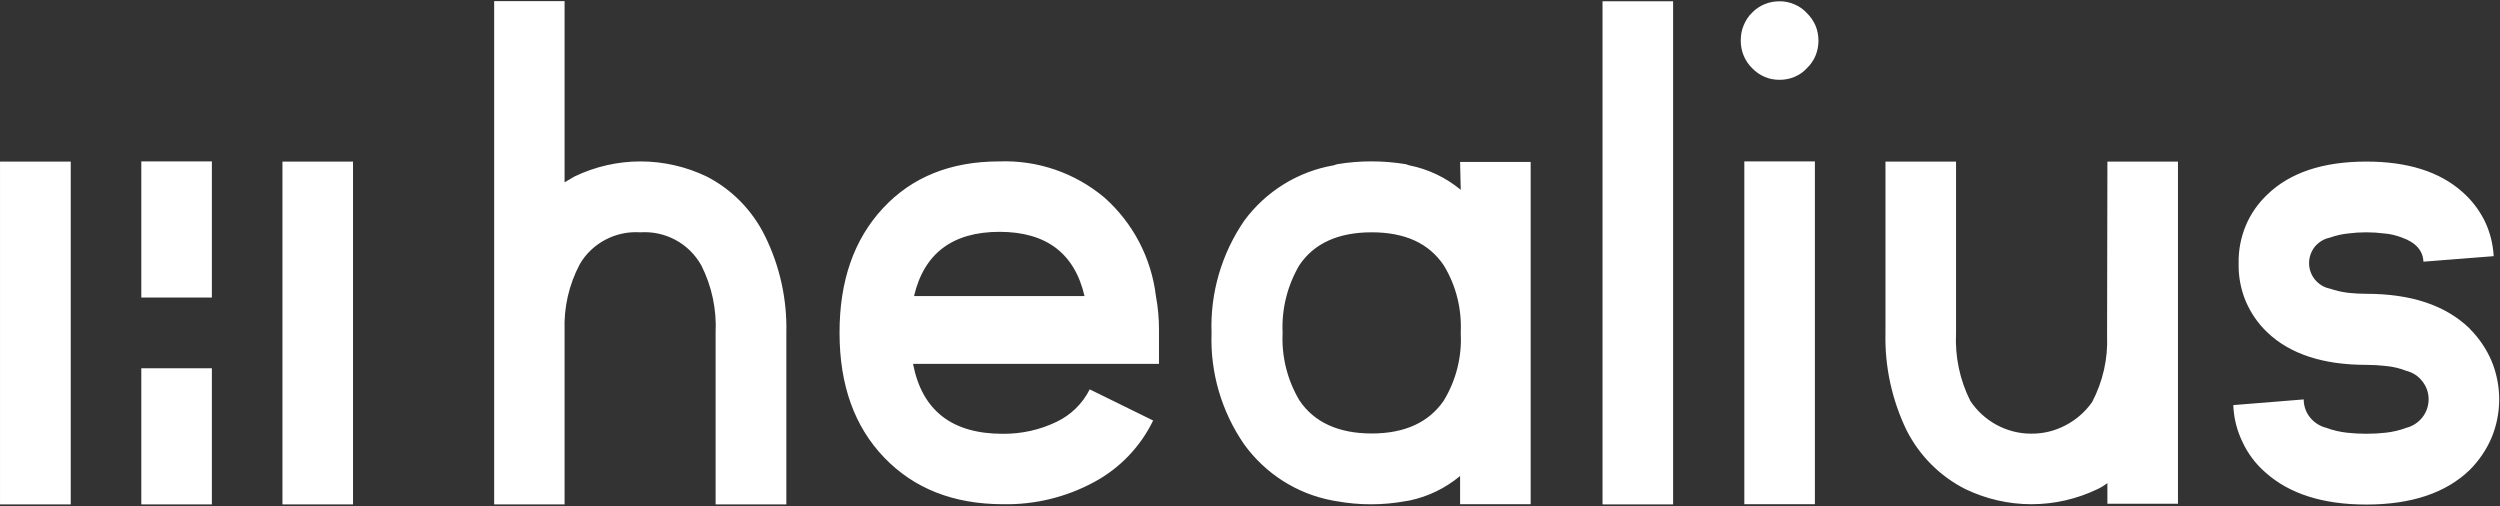 <svg version="1.2" xmlns="http://www.w3.org/2000/svg" viewBox="0 0 1541 312" width="1541" height="312">
	<rect x="0" y="0" width="1541" height="312" fill="#333333" stroke="none"/>
	<title>HLS</title>
	<defs>
		<clipPath clipPathUnits="userSpaceOnUse" id="cp1">
			<path d="m1540.52 0.82v312.36h-1540.51v-312.36z"/>
		</clipPath>
	</defs>
	<style>
		.s0 { fill: #ffffff } 
	</style>
	<g id="Clip-Path: Clip-Path" clip-path="url(#cp1)">
		<g id="Clip-Path">
			<g id="Layer">
				<path id="Layer" fill-rule="evenodd" class="s0" d="m1087.9 2.5c2.9-1.2 6-1.7 9.1-1.7 3.1 0 6.2 0.6 9.1 1.9 2.9 1.2 5.5 3 7.6 5.3 2.3 2.2 4.1 4.9 5.4 7.8 1.2 2.9 1.8 6.1 1.8 9.3 0 3.1-0.6 6.3-1.8 9.2q-1.9 4.5-5.4 7.8c-2.1 2.3-4.7 4.1-7.6 5.3-2.9 1.2-6 1.8-9.1 1.8-3.1 0-6.3-0.5-9.2-1.8-2.9-1.2-5.5-3-7.7-5.3-2.3-2.2-4.1-4.9-5.3-7.8-1.2-2.9-1.8-6.1-1.8-9.2 0-3.3 0.5-6.5 1.8-9.5 1.2-3 3-5.7 5.3-7.9 2.2-2.3 4.9-4 7.8-5.2zm-56.6-1.7v310.1h-43.5v-310.1zm267.7 98.8h43.5v210.9h-43.5v-12.7q-2.9 2.2-6.1 3.7c-12.7 6.1-26.6 9.3-40.7 9.3-14.1 0-28-3.2-40.7-9.3-15.7-7.9-28.4-20.7-36.3-36.3-9-18.7-13.5-39.2-13-59.9v-105.7h43.5v105.7c-0.7 14.5 2.3 28.9 8.8 41.8 4.1 6.2 9.6 11.2 16.2 14.8 6.5 3.5 13.8 5.4 21.1 5.4 7.4 0.1 14.7-1.6 21.3-5.1 6.6-3.4 12.2-8.3 16.5-14.4 6.6-12.6 9.8-26.7 9.2-40.9zm159.6 81.5q41.6 0 63.7 21.4v0.1c5.7 5.7 10.3 12.4 13.5 19.9 3.1 7.5 4.7 15.5 4.7 23.6 0 8.2-1.6 16.2-4.7 23.7-3.2 7.5-7.8 14.2-13.5 19.9q-22.1 21.3-63.7 21.3-40.1 0-62.2-19.8c-6-5.2-10.8-11.6-14.1-18.7-3.5-7.2-5.4-14.9-5.7-22.8l43.4-3.5c0 4.1 1.4 8 3.9 11.1 2.6 3.2 6 5.4 10 6.4 4 1.5 8.3 2.5 12.6 3 8.1 0.9 16.2 0.9 24.2 0 4.3-0.5 8.6-1.5 12.6-3 3.9-1 7.4-3.3 9.9-6.5 2.5-3.2 3.8-7.1 3.8-11.2 0-4-1.4-7.9-3.9-11-2.4-3.2-5.9-5.4-9.8-6.4-4-1.6-8.3-2.6-12.6-3q-6-0.7-12.1-0.7-40.1 0-61.1-20.1c-5.7-5.4-10.2-12-13.3-19.3-3-7.3-4.5-15.2-4.3-23.1-0.2-7.9 1.3-15.8 4.3-23.1 3-7.3 7.6-13.9 13.3-19.3q21-20.4 61.1-20.4 38.2 0 59.2 18.7c5.7 5 10.3 11 13.7 17.8 3.3 6.8 5.2 14.2 5.6 21.8l-43.3 3.4c-0.3-6.8-4.7-11.8-13.1-14.8-3.6-1.4-7.3-2.3-11.1-2.6q-5.5-0.7-11-0.7-5.6 0-11.1 0.7-5.9 0.6-11.4 2.6c-3.6 0.7-6.8 2.7-9.2 5.5-2.3 2.9-3.6 6.5-3.6 10.2 0 3.7 1.3 7.3 3.6 10.1 2.4 2.9 5.6 4.9 9.2 5.6q5.5 1.9 11.4 2.6 5.5 0.6 11.1 0.6zm-339.9-81.6v211.3h-43.5v-211.3zm-647.1 46.1c9.1 18.5 13.6 38.9 13.1 59.6v105.7h-43.6v-105.7c0.7-14.4-2.3-28.7-8.8-41.6-3.7-6.6-9.2-12.1-15.9-15.7-6.7-3.6-14.2-5.2-21.8-4.7-7.5-0.5-14.9 1.1-21.5 4.6-6.6 3.5-12.1 8.7-15.8 15.2-6.6 12.5-9.8 26.5-9.3 40.7v107.2h-43.4v-310.2h43.4v111.7q3.1-1.9 6.1-3.6c12.7-6.1 26.6-9.3 40.7-9.3 14.1 0 28.1 3.2 40.8 9.3 15.6 8 28.2 20.9 36 36.8zm144.3-46.1c23.7-0.9 46.9 7.1 65 22.4 17.6 15.7 28.8 37.2 31.6 60.6 1.3 6.9 1.9 13.8 1.9 20.7v21.1h-151.6q8.3 43.1 55.3 43.1c11.5 0.1 22.9-2.4 33.2-7.4 8.8-4.2 16-11.2 20.4-20l39.1 19.2c-7.8 16.1-20.5 29.4-36.3 37.9-17.3 9.4-36.7 14.1-56.4 13.7q-45.6-0.1-73.1-28.8-27.5-28.6-27.5-76.8-0.1-48 26.8-76.9 26.8-28.8 71.6-28.8zm0.1 43.4q-43.3 0.1-52.6 39.6h105.1q-9.2-39.6-52.5-39.6zm284-43.1h43.5v211h-43.5v-17.4c-9 7.5-19.7 12.7-31.1 15.1l-2.4 0.4c-14.2 2.6-28.7 2.6-42.9 0l-2.3-0.4c-21.9-4.1-41.3-16.5-54.4-34.6-13.9-20.1-21-44.2-20.1-68.7-0.9-24.6 6.2-48.8 20.1-69.1 13.3-18.1 33.1-30.4 55.2-34.2l2.2-0.7c13.9-2.3 28.2-2.3 42.2 0l2.1 0.7c11.7 2.3 22.6 7.5 31.8 15.1zm0.4 105.2c0.7-14.6-2.9-29.1-10.5-41.5-9.2-13.6-23.9-20.3-44.4-20.3-20.4 0-35.5 6.7-44.6 20.3-7.4 12.6-11 27.1-10.3 41.7-0.7 14.6 2.9 29 10.3 41.5 9.1 13.7 24.4 20.5 44.6 20.5 20.3 0 35.2-6.8 44.4-20.2 7.6-12.5 11.3-27 10.5-41.6zm-769.8-105.5v83.9h-43.5v-83.9zm0 127.5v83.9h-43.5v-83.9z"/>
				<path id="Layer" fill-rule="evenodd" class="s0" d="m43.6 99.6v211.3h-43.6v-211.3zm174 0v211.3h-43.5v-211.3z"/>
			</g>
		</g>
	</g>
</svg>